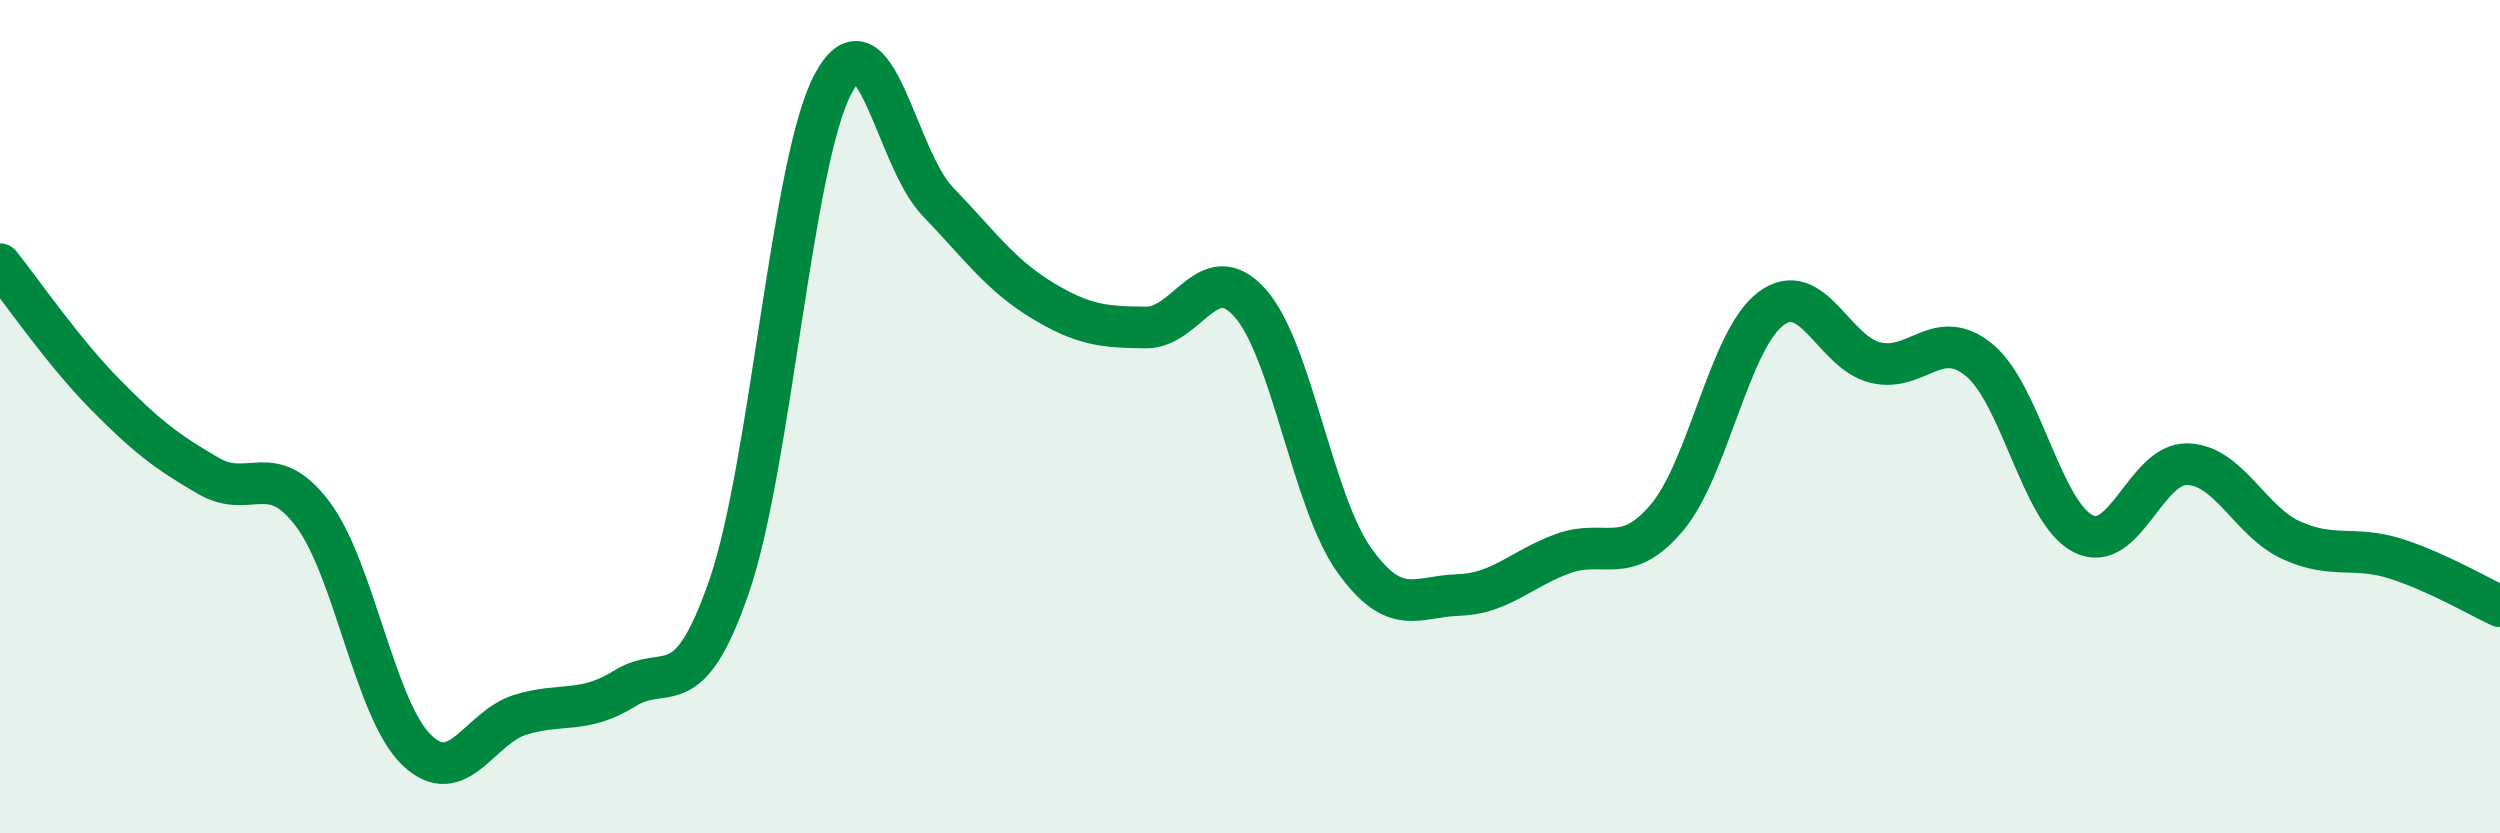 
    <svg width="60" height="20" viewBox="0 0 60 20" xmlns="http://www.w3.org/2000/svg">
      <path
        d="M 0,6.34 C 0.5,6.96 1.5,8.42 2.5,9.44 C 3.5,10.46 4,10.84 5,11.42 C 6,12 6.5,11.01 7.5,12.33 C 8.5,13.65 9,17.04 10,18 C 11,18.96 11.5,17.45 12.5,17.15 C 13.5,16.85 14,17.14 15,16.52 C 16,15.9 16.5,16.97 17.5,14.07 C 18.5,11.17 19,3.85 20,2 C 21,0.15 21.5,3.79 22.5,4.83 C 23.5,5.87 24,6.59 25,7.2 C 26,7.81 26.5,7.85 27.5,7.86 C 28.5,7.87 29,6.15 30,7.27 C 31,8.39 31.5,12.04 32.5,13.44 C 33.5,14.84 34,14.31 35,14.28 C 36,14.25 36.5,13.66 37.5,13.29 C 38.5,12.92 39,13.61 40,12.43 C 41,11.25 41.5,8.16 42.5,7.41 C 43.5,6.66 44,8.45 45,8.7 C 46,8.95 46.5,7.82 47.5,8.64 C 48.5,9.46 49,12.31 50,12.81 C 51,13.31 51.5,11.11 52.5,11.14 C 53.5,11.17 54,12.52 55,12.97 C 56,13.42 56.5,13.09 57.5,13.41 C 58.5,13.73 59.5,14.32 60,14.55L60 20L0 20Z"
        fill="#008740"
        opacity="0.1"
        stroke-linecap="round"
        stroke-linejoin="round"
      />
      <path
        d="M 0,6.34 C 0.5,6.96 1.5,8.42 2.5,9.44 C 3.5,10.46 4,10.84 5,11.42 C 6,12 6.5,11.01 7.5,12.33 C 8.5,13.65 9,17.04 10,18 C 11,18.96 11.5,17.45 12.5,17.15 C 13.5,16.85 14,17.14 15,16.52 C 16,15.9 16.5,16.97 17.5,14.07 C 18.5,11.17 19,3.85 20,2 C 21,0.15 21.5,3.79 22.5,4.83 C 23.5,5.87 24,6.59 25,7.2 C 26,7.81 26.5,7.85 27.5,7.86 C 28.5,7.87 29,6.15 30,7.27 C 31,8.39 31.5,12.04 32.5,13.44 C 33.5,14.84 34,14.31 35,14.28 C 36,14.25 36.5,13.66 37.5,13.29 C 38.5,12.92 39,13.61 40,12.43 C 41,11.25 41.5,8.16 42.5,7.41 C 43.5,6.66 44,8.45 45,8.7 C 46,8.95 46.5,7.82 47.5,8.64 C 48.5,9.46 49,12.31 50,12.81 C 51,13.31 51.5,11.11 52.5,11.14 C 53.5,11.17 54,12.52 55,12.97 C 56,13.42 56.5,13.09 57.5,13.41 C 58.5,13.73 59.5,14.32 60,14.55"
        stroke="#008740"
        stroke-width="1"
        fill="none"
        stroke-linecap="round"
        stroke-linejoin="round"
      />
    </svg>
  